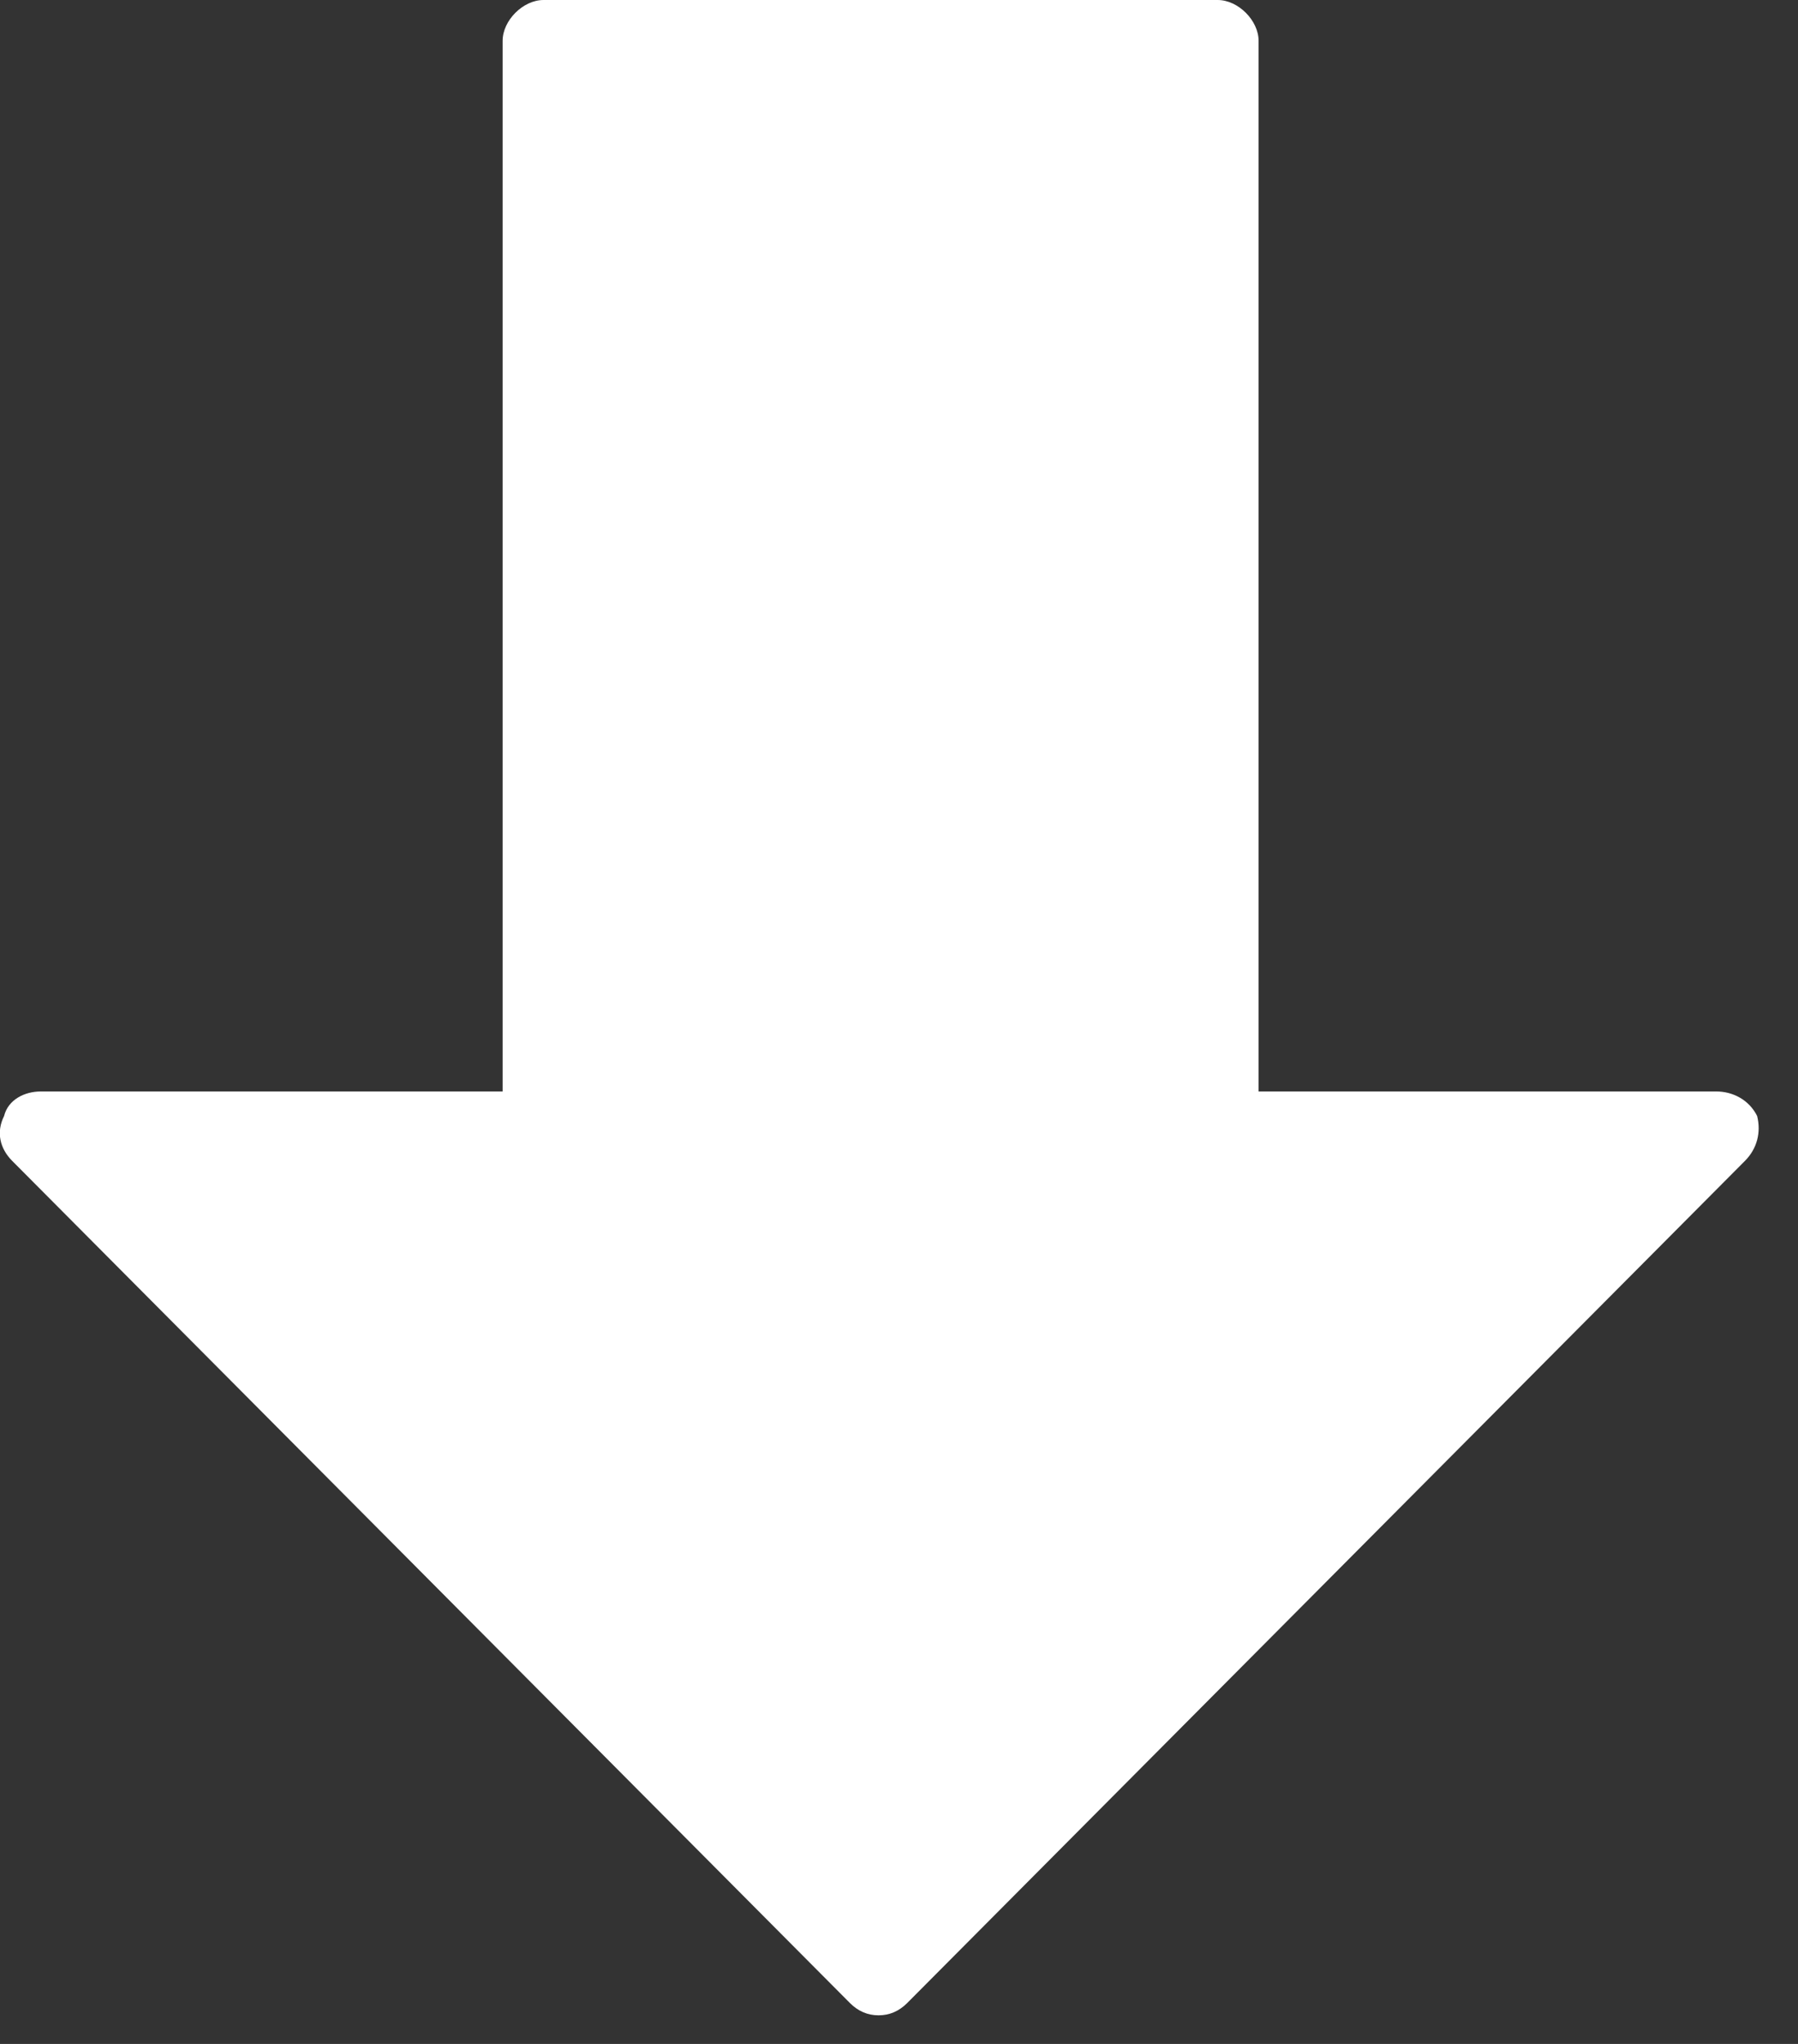 <svg version="1.2" xmlns="http://www.w3.org/2000/svg" viewBox="0 0 44 50" width="44" height="50"><rect x="0" y="0" width="44" height="50" fill="#333333" stroke="none"/><defs><clipPath clipPathUnits="userSpaceOnUse" id="cp1"><path d="m-1135-361h1920v4764h-1920z"/></clipPath></defs><style>.a{fill:#fff}</style><g clip-path="url(#cp1)"><path class="a" d="m42.7 28.4l-20.5 20.6q-0.3 0.3-0.7 0.3-0.4 0-0.7-0.3l-20.5-20.6c-0.3-0.3-0.4-0.7-0.2-1.1 0.1-0.4 0.5-0.6 0.9-0.6h11.3v-25.7c0-0.5 0.5-1 1-1h16.5c0.5 0 1 0.5 1 1v25.7h11.2c0.4 0 0.8 0.2 1 0.6 0.1 0.4 0 0.8-0.3 1.1z"/></g></svg>